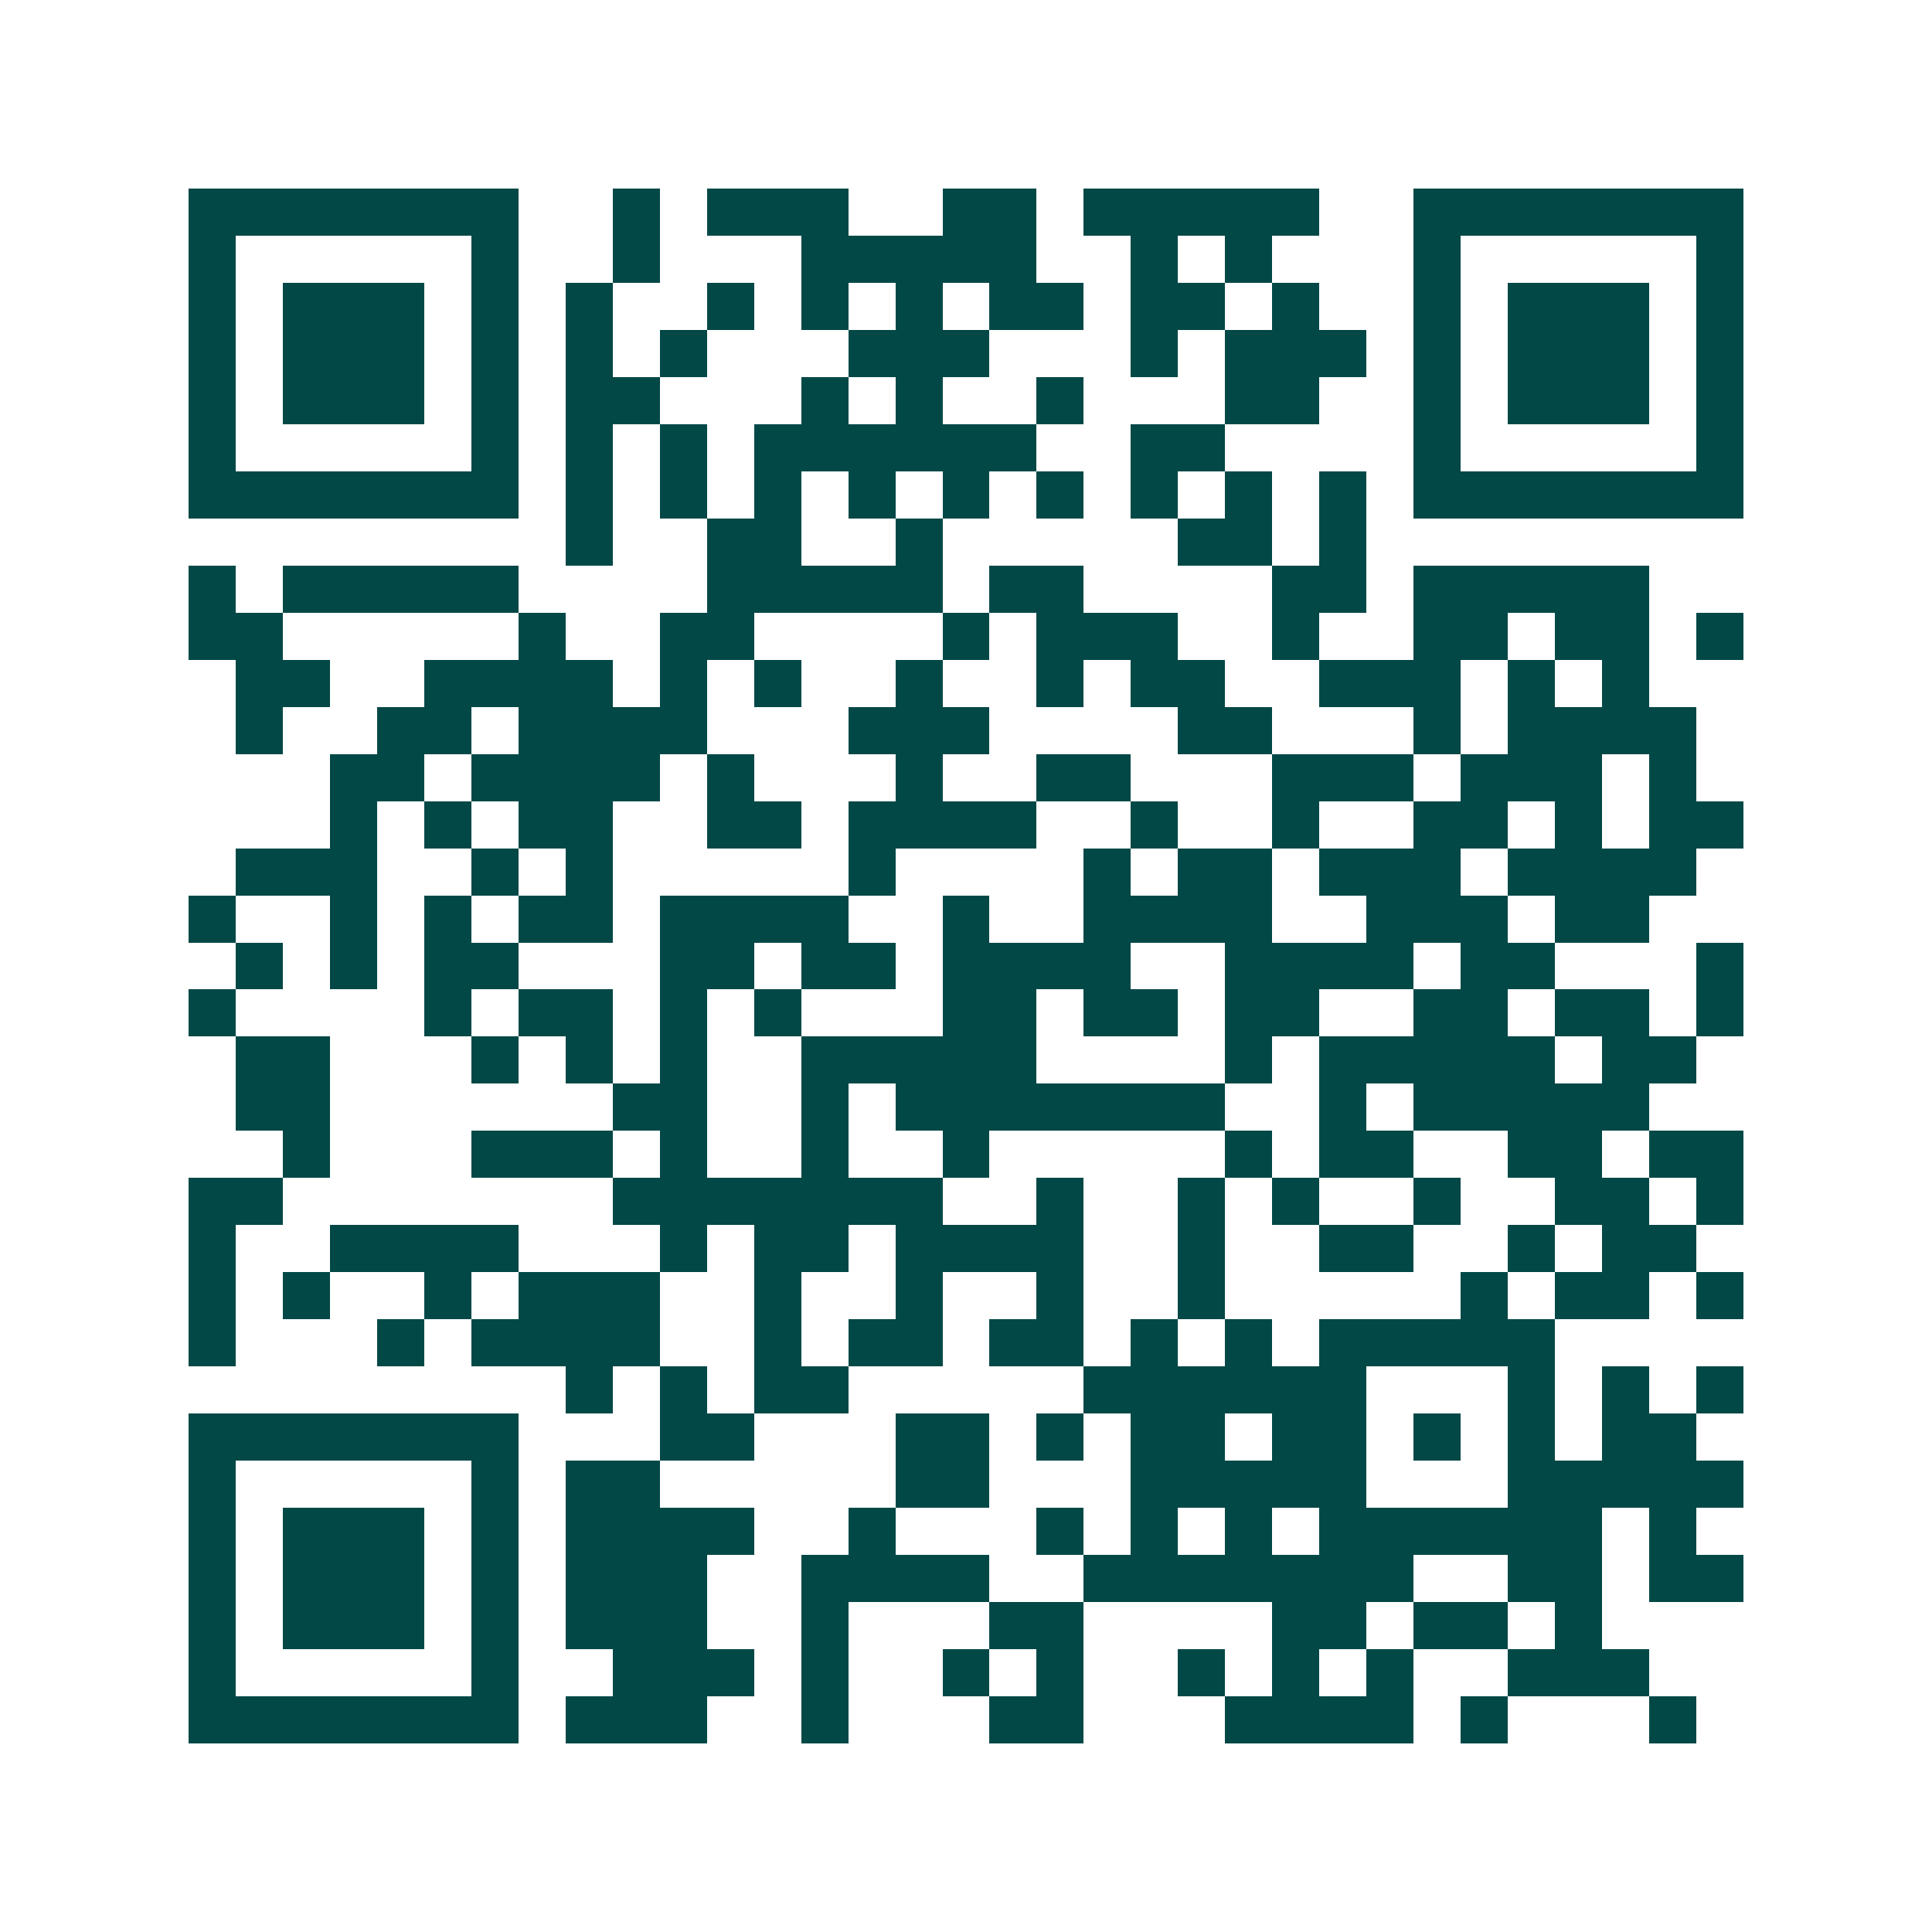 <svg xmlns="http://www.w3.org/2000/svg" width="200" height="200" viewBox="0 0 41 41" shape-rendering="crispEdges"><path fill="#ffffff" d="M0 0h41v41H0z"/><path stroke="#014847" d="M4 4.5h7m2 0h1m1 0h3m2 0h2m1 0h5m2 0h7M4 5.5h1m5 0h1m2 0h1m3 0h5m2 0h1m1 0h1m3 0h1m5 0h1M4 6.5h1m1 0h3m1 0h1m1 0h1m2 0h1m1 0h1m1 0h1m1 0h2m1 0h2m1 0h1m2 0h1m1 0h3m1 0h1M4 7.5h1m1 0h3m1 0h1m1 0h1m1 0h1m3 0h3m3 0h1m1 0h3m1 0h1m1 0h3m1 0h1M4 8.5h1m1 0h3m1 0h1m1 0h2m3 0h1m1 0h1m2 0h1m3 0h2m2 0h1m1 0h3m1 0h1M4 9.5h1m5 0h1m1 0h1m1 0h1m1 0h6m2 0h2m4 0h1m5 0h1M4 10.5h7m1 0h1m1 0h1m1 0h1m1 0h1m1 0h1m1 0h1m1 0h1m1 0h1m1 0h1m1 0h7M12 11.5h1m2 0h2m2 0h1m5 0h2m1 0h1M4 12.5h1m1 0h5m4 0h5m1 0h2m4 0h2m1 0h5M4 13.5h2m5 0h1m2 0h2m4 0h1m1 0h3m2 0h1m2 0h2m1 0h2m1 0h1M5 14.5h2m2 0h4m1 0h1m1 0h1m2 0h1m2 0h1m1 0h2m2 0h3m1 0h1m1 0h1M5 15.5h1m2 0h2m1 0h4m3 0h3m4 0h2m3 0h1m1 0h4M7 16.5h2m1 0h4m1 0h1m3 0h1m2 0h2m3 0h3m1 0h3m1 0h1M7 17.5h1m1 0h1m1 0h2m2 0h2m1 0h4m2 0h1m2 0h1m2 0h2m1 0h1m1 0h2M5 18.5h3m2 0h1m1 0h1m5 0h1m4 0h1m1 0h2m1 0h3m1 0h4M4 19.5h1m2 0h1m1 0h1m1 0h2m1 0h4m2 0h1m2 0h4m2 0h3m1 0h2M5 20.5h1m1 0h1m1 0h2m3 0h2m1 0h2m1 0h4m2 0h4m1 0h2m3 0h1M4 21.5h1m4 0h1m1 0h2m1 0h1m1 0h1m3 0h2m1 0h2m1 0h2m2 0h2m1 0h2m1 0h1M5 22.5h2m3 0h1m1 0h1m1 0h1m2 0h5m4 0h1m1 0h5m1 0h2M5 23.5h2m6 0h2m2 0h1m1 0h7m2 0h1m1 0h5M6 24.5h1m3 0h3m1 0h1m2 0h1m2 0h1m5 0h1m1 0h2m2 0h2m1 0h2M4 25.5h2m7 0h7m2 0h1m2 0h1m1 0h1m2 0h1m2 0h2m1 0h1M4 26.5h1m2 0h4m3 0h1m1 0h2m1 0h4m2 0h1m2 0h2m2 0h1m1 0h2M4 27.5h1m1 0h1m2 0h1m1 0h3m2 0h1m2 0h1m2 0h1m2 0h1m5 0h1m1 0h2m1 0h1M4 28.5h1m3 0h1m1 0h4m2 0h1m1 0h2m1 0h2m1 0h1m1 0h1m1 0h5M12 29.5h1m1 0h1m1 0h2m5 0h6m3 0h1m1 0h1m1 0h1M4 30.5h7m3 0h2m3 0h2m1 0h1m1 0h2m1 0h2m1 0h1m1 0h1m1 0h2M4 31.5h1m5 0h1m1 0h2m5 0h2m3 0h5m3 0h5M4 32.5h1m1 0h3m1 0h1m1 0h4m2 0h1m3 0h1m1 0h1m1 0h1m1 0h6m1 0h1M4 33.5h1m1 0h3m1 0h1m1 0h3m2 0h4m2 0h7m2 0h2m1 0h2M4 34.5h1m1 0h3m1 0h1m1 0h3m2 0h1m3 0h2m4 0h2m1 0h2m1 0h1M4 35.5h1m5 0h1m2 0h3m1 0h1m2 0h1m1 0h1m2 0h1m1 0h1m1 0h1m2 0h3M4 36.5h7m1 0h3m2 0h1m3 0h2m3 0h4m1 0h1m3 0h1"/></svg>
